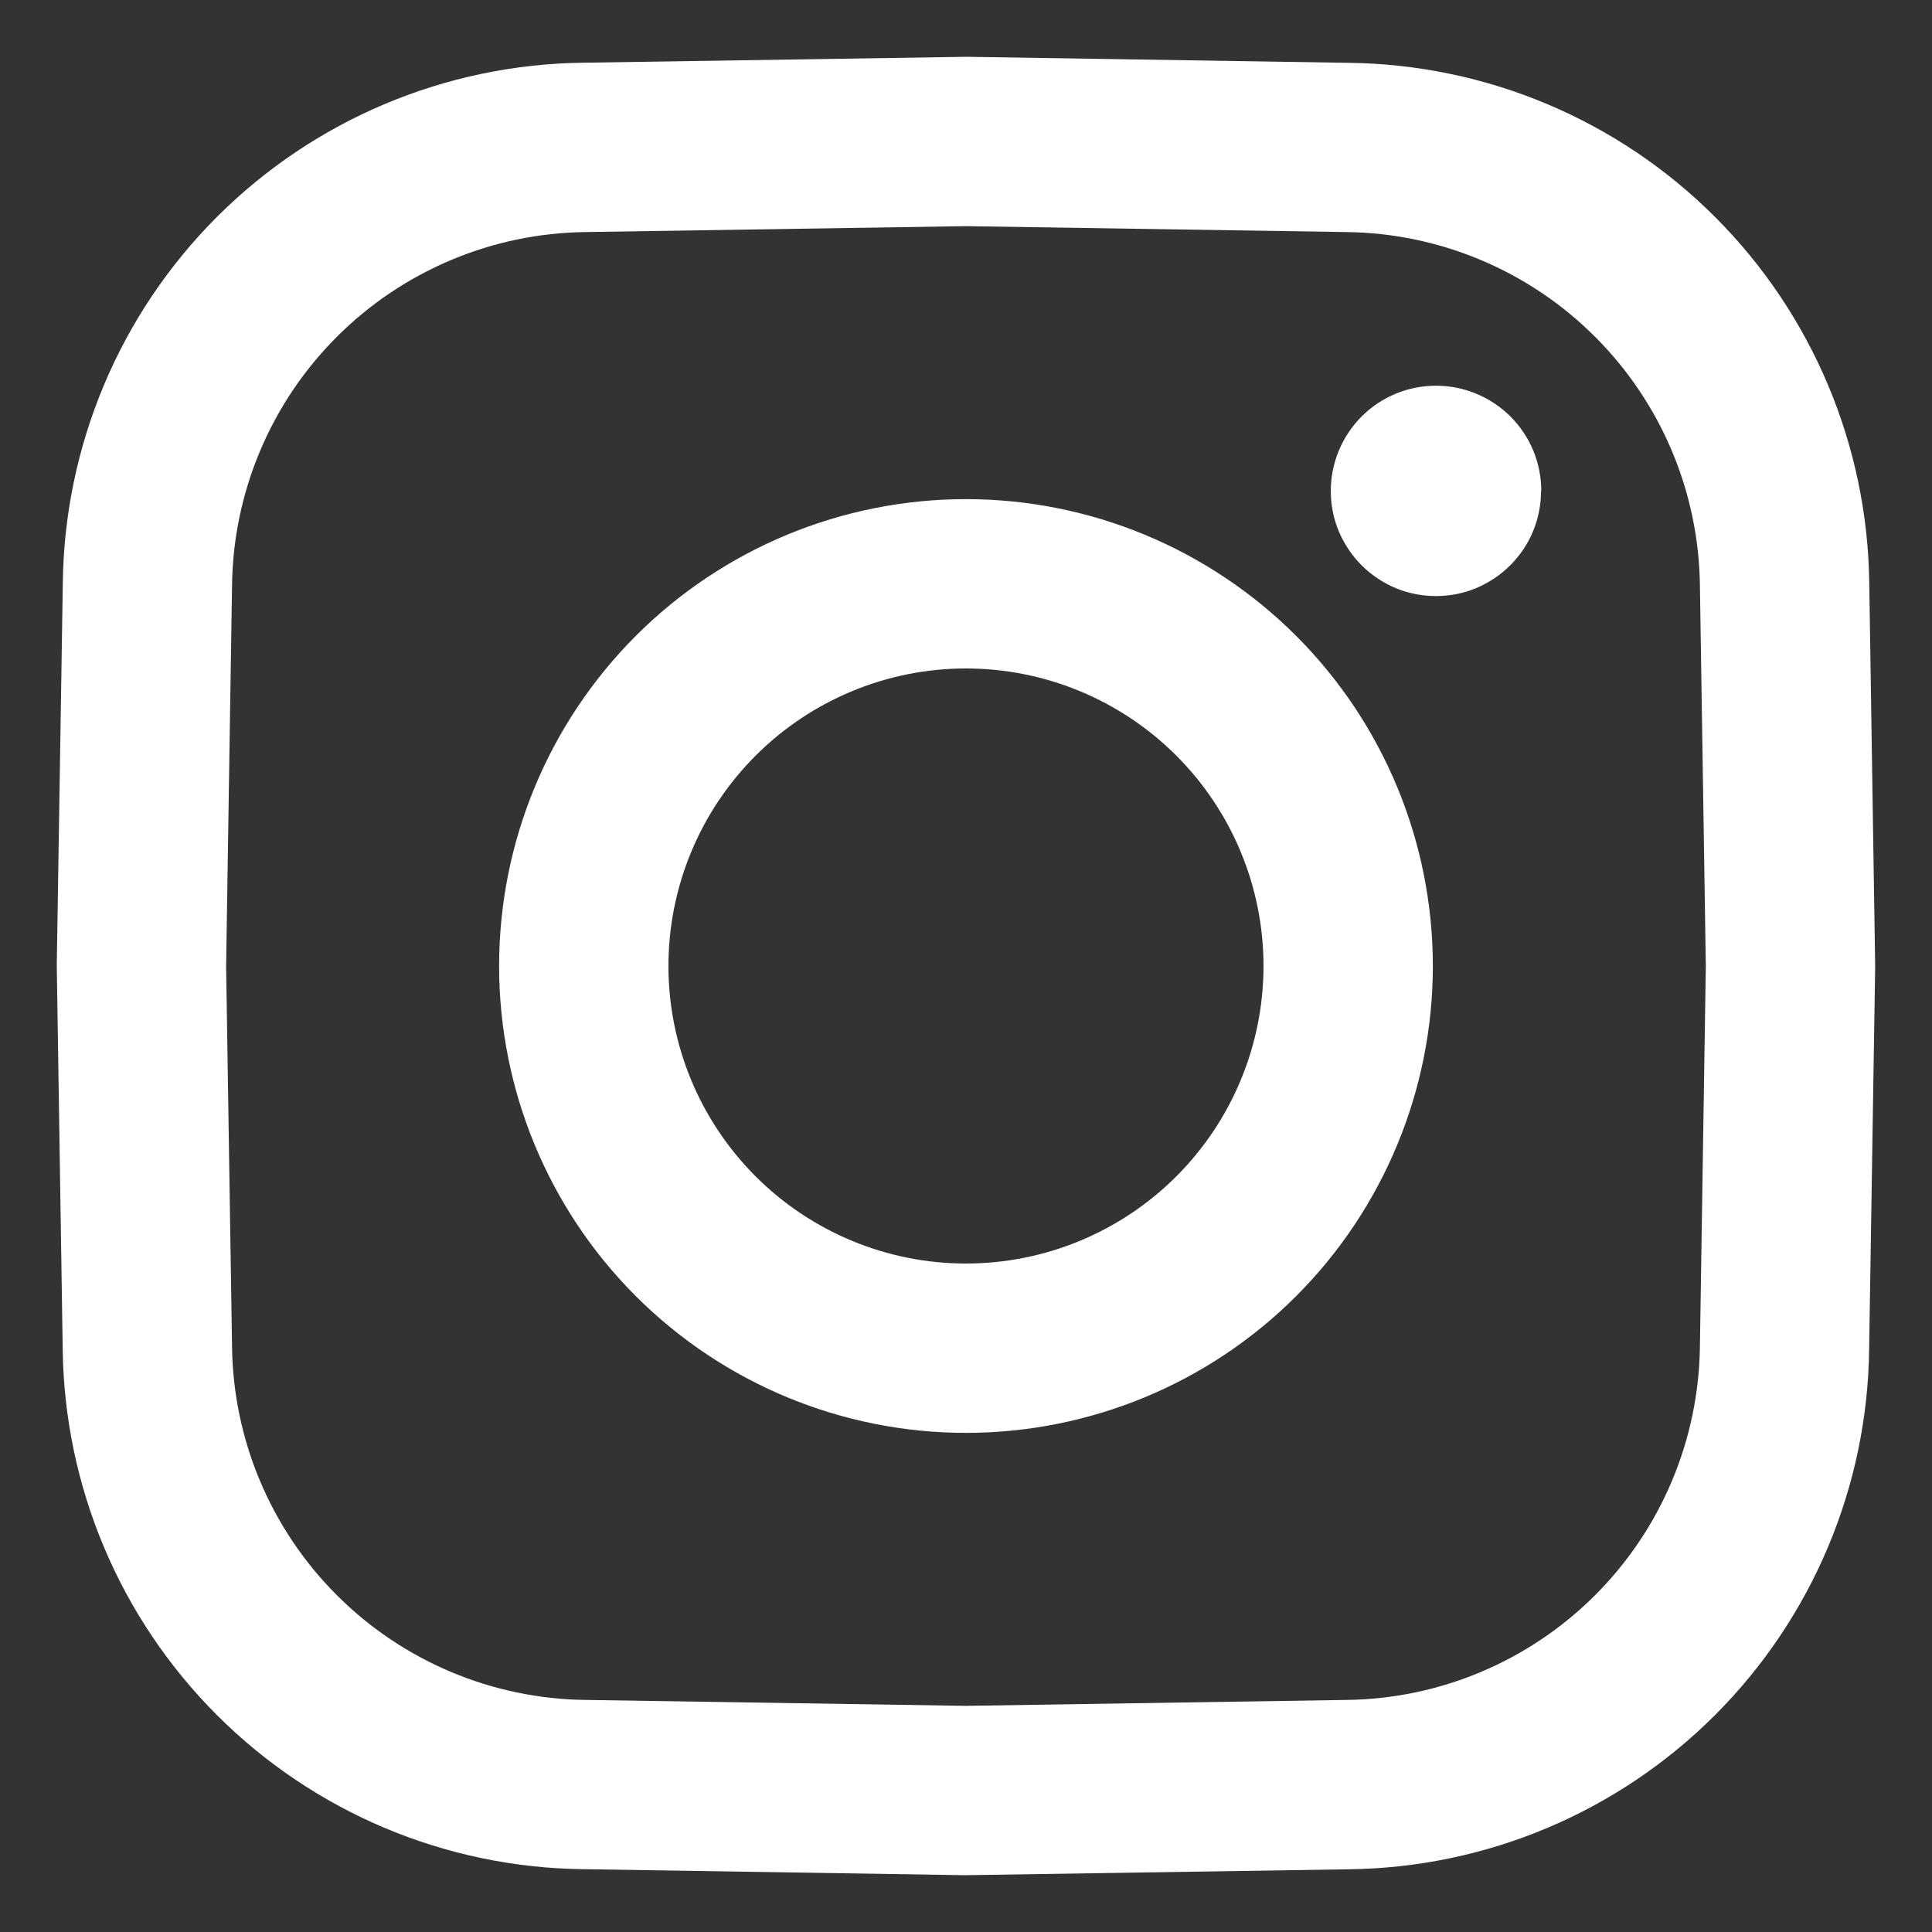 <?xml version="1.0" encoding="UTF-8"?> <svg xmlns="http://www.w3.org/2000/svg" xmlns:xlink="http://www.w3.org/1999/xlink" width="17" height="17" viewBox="0,0,256,256"><rect x="0" y="0" width="256" height="256" fill="#333333" stroke="none"/> <g fill="#ffffff" fill-rule="nonzero" stroke="none" stroke-width="1" stroke-linecap="butt" stroke-linejoin="miter" stroke-miterlimit="10" stroke-dasharray="" stroke-dashoffset="0" font-family="none" font-weight="none" font-size="none" text-anchor="none" style="mix-blend-mode: normal"> <g transform="translate(-1.631,-7.004) scale(15.059,15.059)"> <path d="M13.668,4.785c0,0.122 -0.024,0.242 -0.07,0.354c-0.046,0.112 -0.115,0.214 -0.201,0.3c-0.086,0.086 -0.188,0.154 -0.3,0.201c-0.112,0.047 -0.233,0.07 -0.354,0.07c-0.122,0 -0.242,-0.024 -0.354,-0.07c-0.112,-0.047 -0.214,-0.115 -0.3,-0.201c-0.086,-0.086 -0.154,-0.188 -0.201,-0.3c-0.047,-0.112 -0.07,-0.233 -0.07,-0.354c0,-0.246 0.098,-0.481 0.271,-0.655c0.174,-0.174 0.409,-0.271 0.655,-0.271c0.246,0 0.481,0.098 0.655,0.271c0.174,0.174 0.271,0.409 0.271,0.655zM16.608,8.965v0.012l-0.053,3.356c-0.013,1.21 -0.5,2.367 -1.356,3.223c-0.856,0.856 -2.013,1.343 -3.223,1.357l-3.368,0.052h-0.012l-3.356,-0.053c-1.21,-0.013 -2.367,-0.5 -3.223,-1.356c-0.856,-0.856 -1.343,-2.013 -1.357,-3.223l-0.052,-3.368v-0.012l0.053,-3.356c0.014,-1.21 0.5,-2.367 1.356,-3.223c0.856,-0.856 2.013,-1.343 3.223,-1.357l3.368,-0.052h0.012l3.356,0.053c1.21,0.014 2.367,0.5 3.223,1.356c0.856,0.856 1.343,2.013 1.357,3.223zM15.118,8.965l-0.052,-3.345c-0.009,-0.823 -0.34,-1.609 -0.922,-2.191c-0.582,-0.582 -1.368,-0.913 -2.191,-0.922l-3.345,-0.052l-3.345,0.052c-0.823,0.009 -1.609,0.34 -2.191,0.922c-0.582,0.582 -0.913,1.368 -0.922,2.191l-0.052,3.345l0.052,3.345c0.009,0.823 0.34,1.609 0.922,2.191c0.582,0.582 1.368,0.913 2.191,0.922l3.345,0.052l3.345,-0.052c0.823,-0.009 1.609,-0.34 2.191,-0.922c0.582,-0.582 0.913,-1.368 0.922,-2.191zM12.716,8.965c0,1.09 -0.433,2.134 -1.203,2.905c-0.77,0.77 -1.815,1.203 -2.905,1.203c-1.09,0 -2.134,-0.433 -2.905,-1.203c-0.77,-0.77 -1.203,-1.815 -1.203,-2.905c0,-1.09 0.433,-2.134 1.203,-2.905c0.77,-0.77 1.815,-1.203 2.905,-1.203c1.09,0 2.134,0.433 2.905,1.203c0.77,0.77 1.203,1.815 1.203,2.905zM11.226,8.965c0,-0.694 -0.276,-1.36 -0.767,-1.851c-0.491,-0.491 -1.157,-0.767 -1.851,-0.767c-0.694,0 -1.36,0.276 -1.851,0.767c-0.491,0.491 -0.767,1.157 -0.767,1.851c0,0.694 0.276,1.36 0.767,1.851c0.491,0.491 1.157,0.767 1.851,0.767c0.694,0 1.36,-0.276 1.851,-0.767c0.491,-0.491 0.767,-1.157 0.767,-1.851z"></path> </g> </g> </svg> 